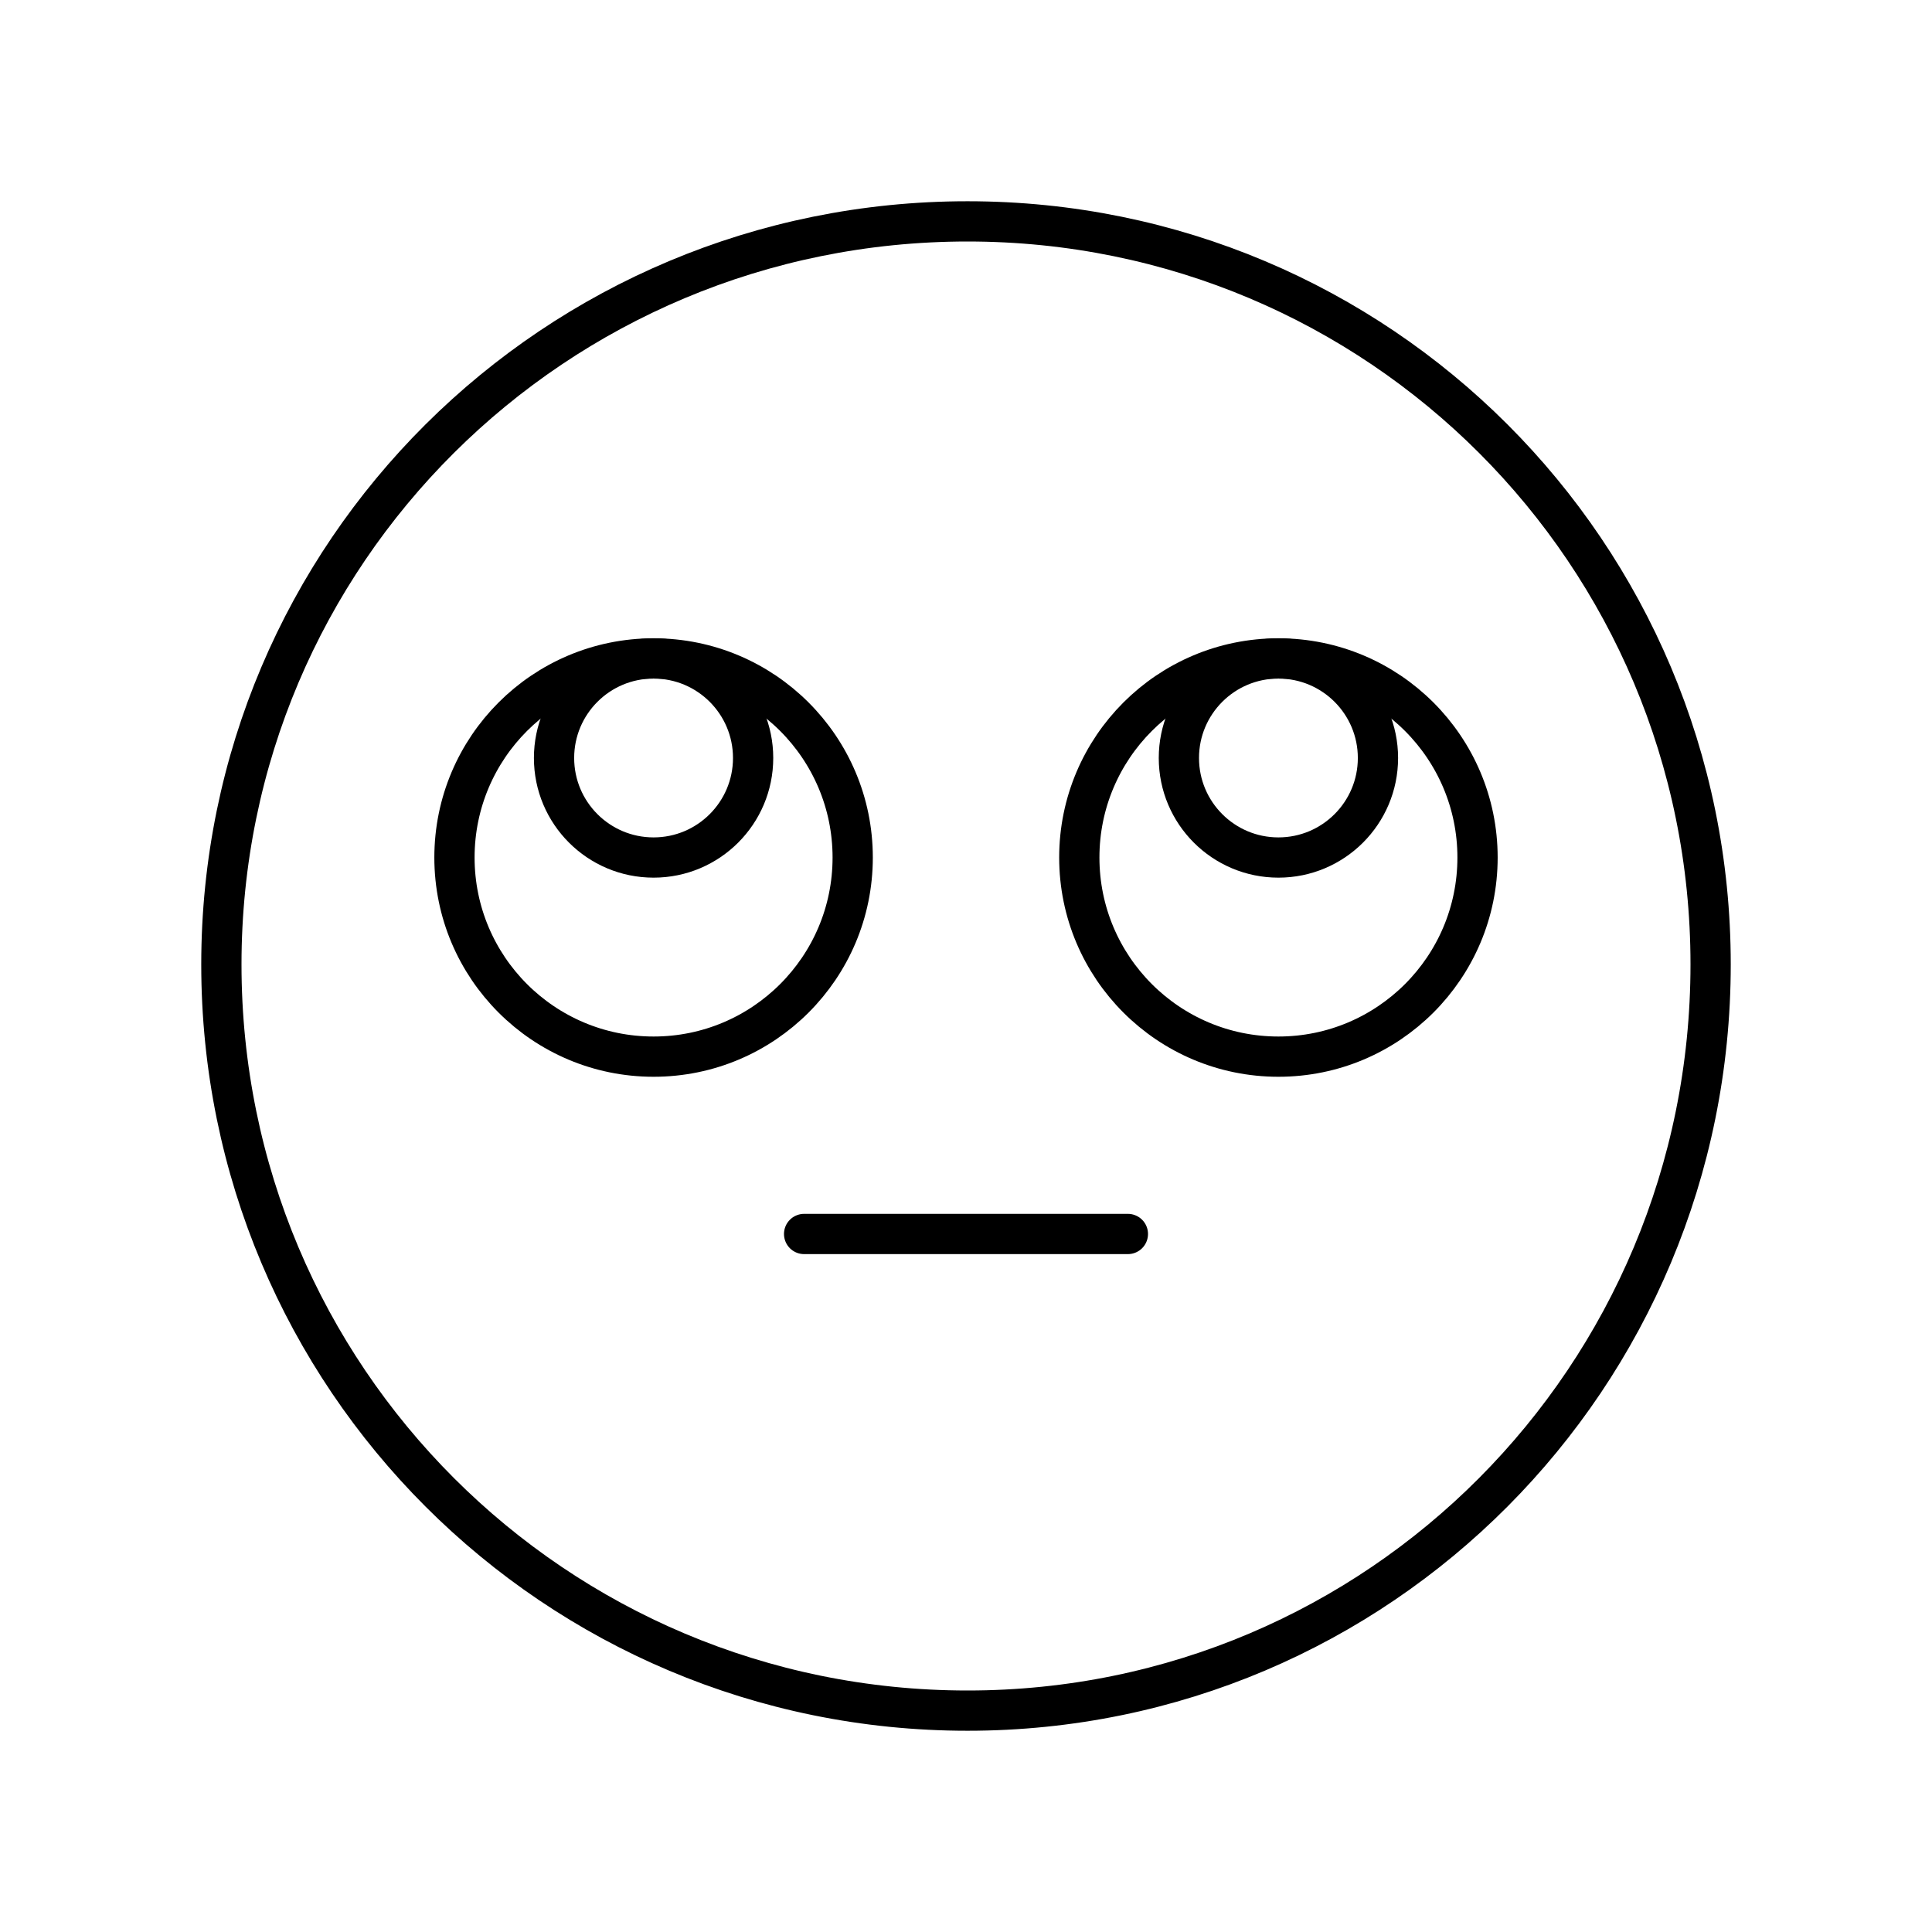 <?xml version="1.0" encoding="utf-8"?>
<!-- Generator: www.svgicons.com -->
<svg xmlns="http://www.w3.org/2000/svg" width="800" height="800" viewBox="0 0 48 48">
<path fill="none" stroke="currentColor" stroke-linecap="round" stroke-linejoin="round" d="M24.04 42.5c10.215 0 18.46-8.285 18.46-18.54c0-10.215-8.245-18.46-18.46-18.46C13.785 5.5 5.5 13.745 5.5 23.96c0 10.255 8.285 18.54 18.54 18.54"/><circle cx="16.238" cy="21.305" r="4.947" fill="none" stroke="currentColor" stroke-linecap="round" stroke-linejoin="round"/><circle cx="31.762" cy="21.305" r="4.947" fill="none" stroke="currentColor" stroke-linecap="round" stroke-linejoin="round"/><path fill="none" stroke="currentColor" stroke-linecap="round" stroke-linejoin="round" d="M19.978 30.658h8.044"/><circle cx="16.238" cy="18.832" r="2.473" fill="none" stroke="currentColor" stroke-linecap="round" stroke-linejoin="round"/><circle cx="31.762" cy="18.832" r="2.473" fill="none" stroke="currentColor" stroke-linecap="round" stroke-linejoin="round"/>
</svg>